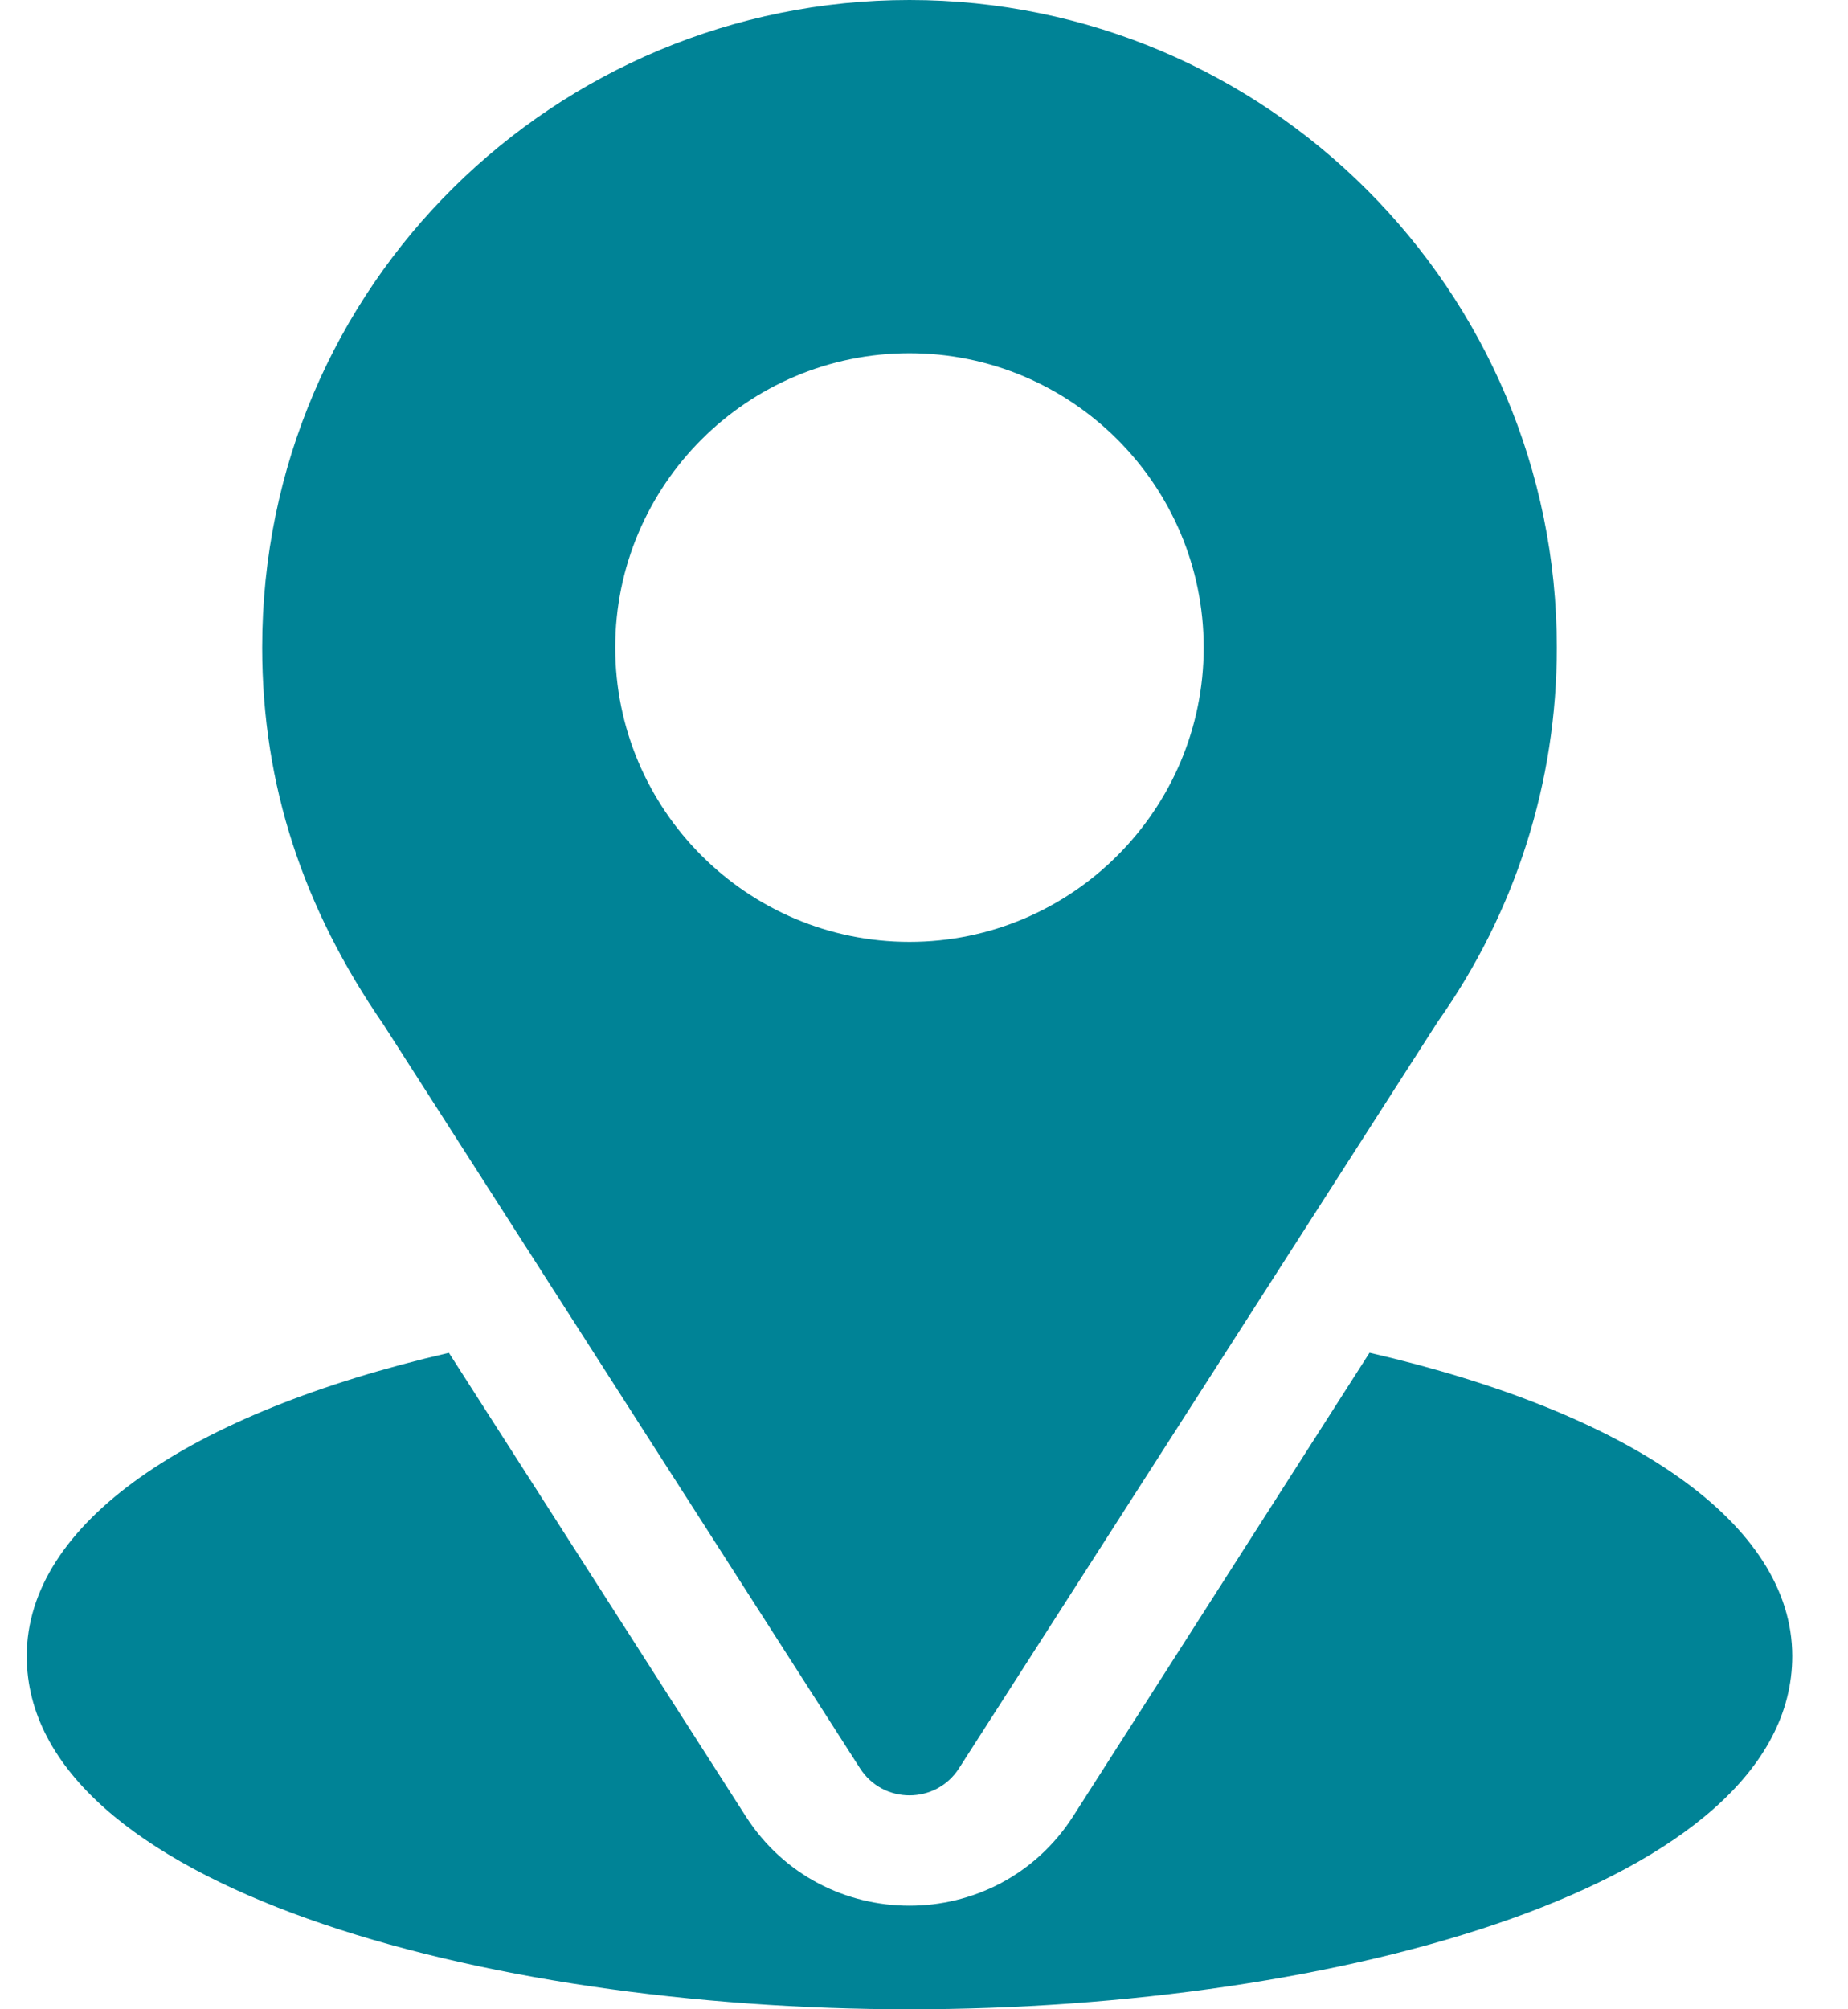 <svg width="23" height="25" viewBox="0 0 23 25" fill="none" xmlns="http://www.w3.org/2000/svg">
<path d="M11.319 0C6.927 0 3.263 3.539 3.263 8.057C3.263 9.775 3.779 11.308 4.77 12.744L10.703 22.001C10.991 22.451 11.649 22.45 11.936 22.001L17.894 12.713C18.864 11.342 19.376 9.732 19.376 8.057C19.376 3.614 15.762 0 11.319 0ZM11.319 11.719C9.3 11.719 7.657 10.076 7.657 8.057C7.657 6.037 9.3 4.395 11.319 4.395C13.338 4.395 14.981 6.037 14.981 8.057C14.981 10.076 13.338 11.719 11.319 11.719Z" fill="#008396"/>
<path d="M17.045 16.831L13.357 22.597C12.402 24.085 10.231 24.08 9.281 22.598L5.587 16.832C2.337 17.584 0.333 18.96 0.333 20.605C0.333 23.46 5.994 25 11.319 25C16.645 25 22.306 23.46 22.306 20.605C22.306 18.959 20.299 17.582 17.045 16.831Z" fill="#008396"/>
</svg>
